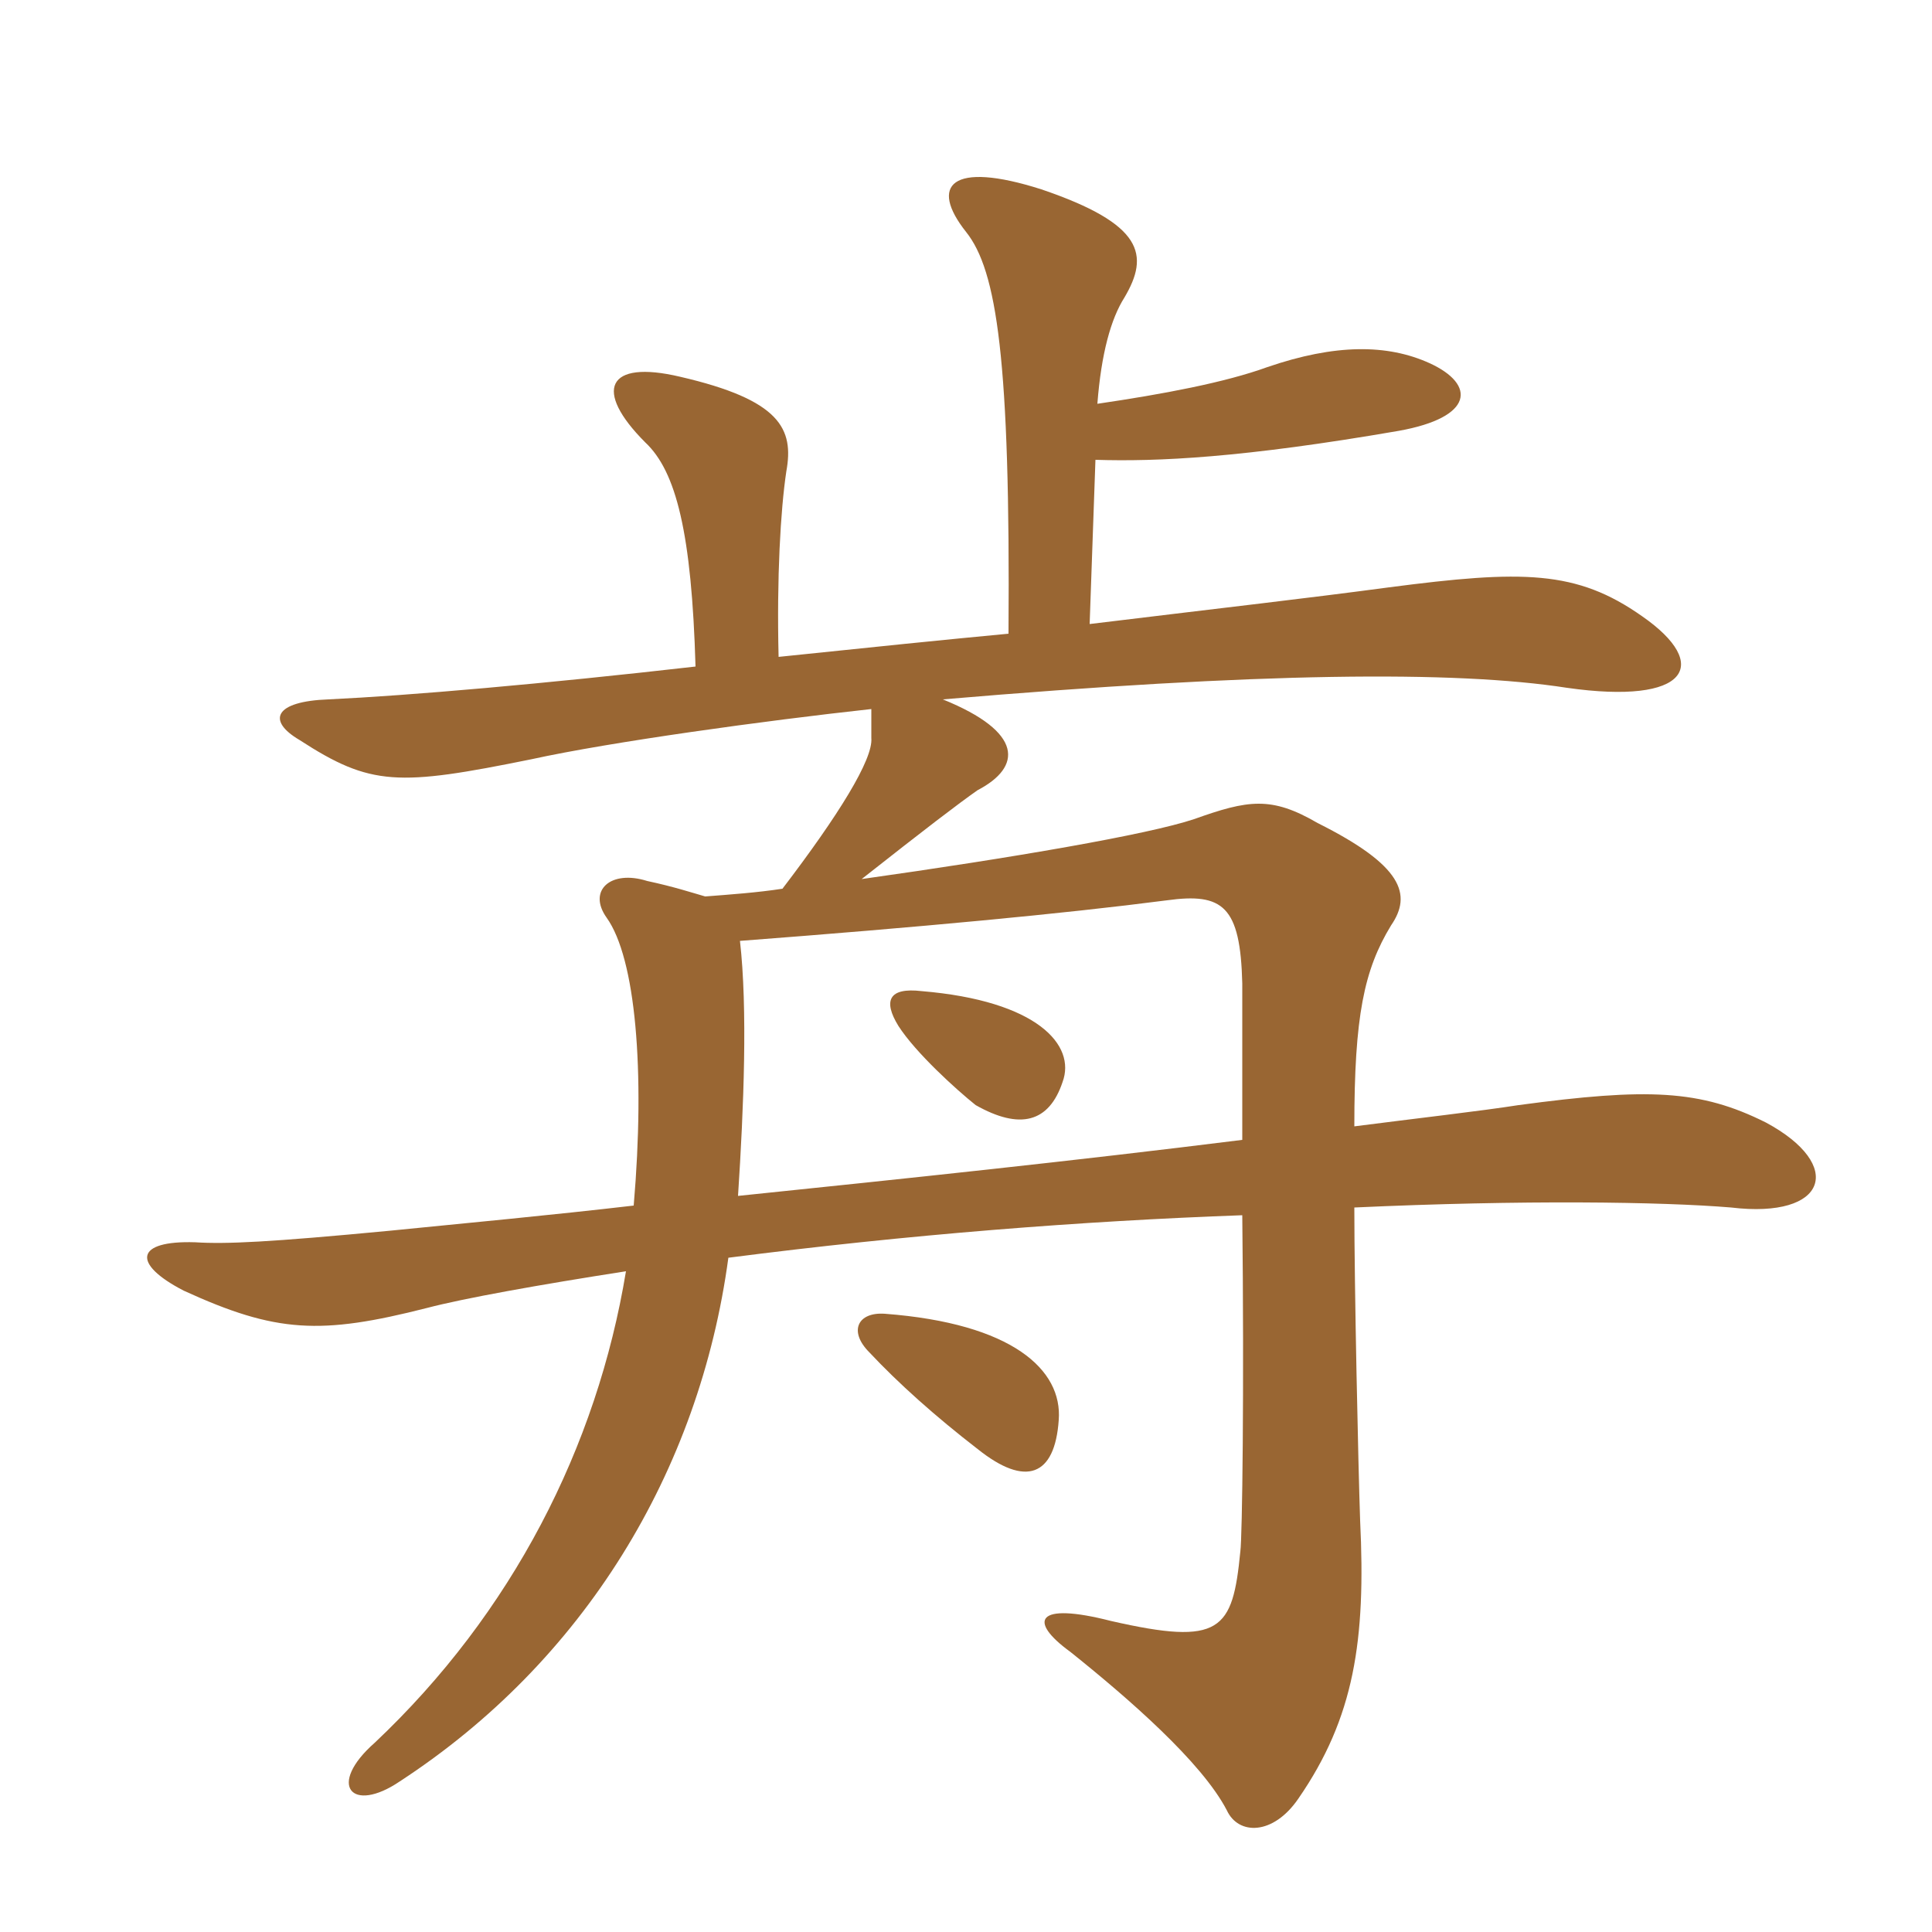 <svg xmlns="http://www.w3.org/2000/svg" xmlns:xlink="http://www.w3.org/1999/xlink" width="150" height="150"><path fill="#996633" padding="10" d="M82.50 84C83.55 81.15 80.55 77.70 71.55 76.95C69 76.65 68.55 77.70 69.75 79.65C71.10 81.75 74.25 84.60 75.75 85.80C79.20 87.75 81.45 87.15 82.50 84ZM82.20 110.25C82.50 106.35 78.60 102.75 68.70 102C66.60 101.85 65.85 103.35 67.50 105C69.75 107.40 72.60 109.95 75.90 112.50C79.65 115.50 81.90 114.60 82.20 110.25ZM54.75 69.60C53.70 69.30 52.35 68.85 50.25 68.40C47.40 67.50 45.60 69.15 47.10 71.25C49.35 74.40 50.10 83.10 49.20 93.60C42.75 94.35 36.30 94.95 30.30 95.55C20.85 96.45 17.55 96.60 15.15 96.45C10.50 96.30 10.20 98.10 14.25 100.20C21.45 103.50 24.90 103.65 33.15 101.55C36 100.80 41.85 99.75 48.60 98.70C46.35 112.35 39.75 125.25 29.10 135.30C25.35 138.60 27.30 140.85 31.05 138.30C45.30 129 54.30 114.30 56.55 97.65C70.50 95.85 84 94.80 96.45 94.35C96.60 107.85 96.45 119.40 96.30 120.45C95.70 126.60 94.80 127.80 86.25 125.85C80.40 124.35 79.80 125.85 83.10 128.25C87.60 131.85 93.30 136.80 95.25 140.55C96.15 142.50 98.85 142.50 100.80 139.65C105.15 133.35 106.05 127.35 105.60 118.05C105.45 113.70 105.15 99.90 105.15 93.75C118.20 93.15 129 93.30 134.40 93.75C141.90 94.65 143.25 90.45 137.10 87.15C132 84.60 127.95 84.45 117.90 85.80C115.05 86.25 109.80 86.85 105.15 87.45C105.15 78.90 105.90 75.30 108 71.85C109.65 69.45 108.90 67.20 102.30 63.90C98.70 61.80 96.90 62.10 92.70 63.60C89.10 64.80 78.60 66.60 66.90 68.25C71.85 64.35 74.40 62.40 75.90 61.35C79.35 59.55 79.50 56.85 73.20 54.30C97.80 52.20 112.95 52.05 121.65 53.40C131.10 54.75 132.90 51.60 127.50 47.85C122.40 44.25 118.20 44.25 107.85 45.60C101.10 46.50 95.70 47.10 84.60 48.45L85.05 35.70C89.85 35.85 96.45 35.55 108.60 33.45C114.45 32.40 114.60 29.85 111 28.20C107.70 26.70 103.65 26.70 98.40 28.50C95.10 29.70 90.30 30.60 85.20 31.35C85.50 27.45 86.25 24.75 87.30 23.10C89.25 19.80 88.80 17.40 80.85 14.70C73.80 12.45 72.15 14.40 75 18C77.40 21 78.45 27.90 78.30 49.20C73.50 49.65 67.65 50.25 60.45 51C60.30 44.85 60.60 39.60 61.05 36.60C61.65 33.30 60.60 31.05 52.80 29.25C47.10 27.90 46.05 30.30 50.10 34.35C52.50 36.60 53.70 41.40 54 51.75C42.15 53.10 31.80 54 25.50 54.30C21.30 54.45 20.70 55.95 23.25 57.45C28.80 61.05 30.90 61.05 41.25 58.95C47.40 57.60 59.40 55.95 67.65 55.05C67.65 55.65 67.65 56.40 67.65 57.30C67.80 58.95 65.10 63.30 60.75 69C58.80 69.30 56.70 69.45 54.75 69.60ZM96.45 88.50C83.25 90.15 70.35 91.50 57.30 92.85C57.75 85.95 58.05 78.30 57.45 73.05C71.25 72 82.50 70.95 90.60 69.90C94.95 69.30 96.30 70.35 96.45 76.35C96.45 79.35 96.45 83.70 96.45 88.50Z"/></svg>